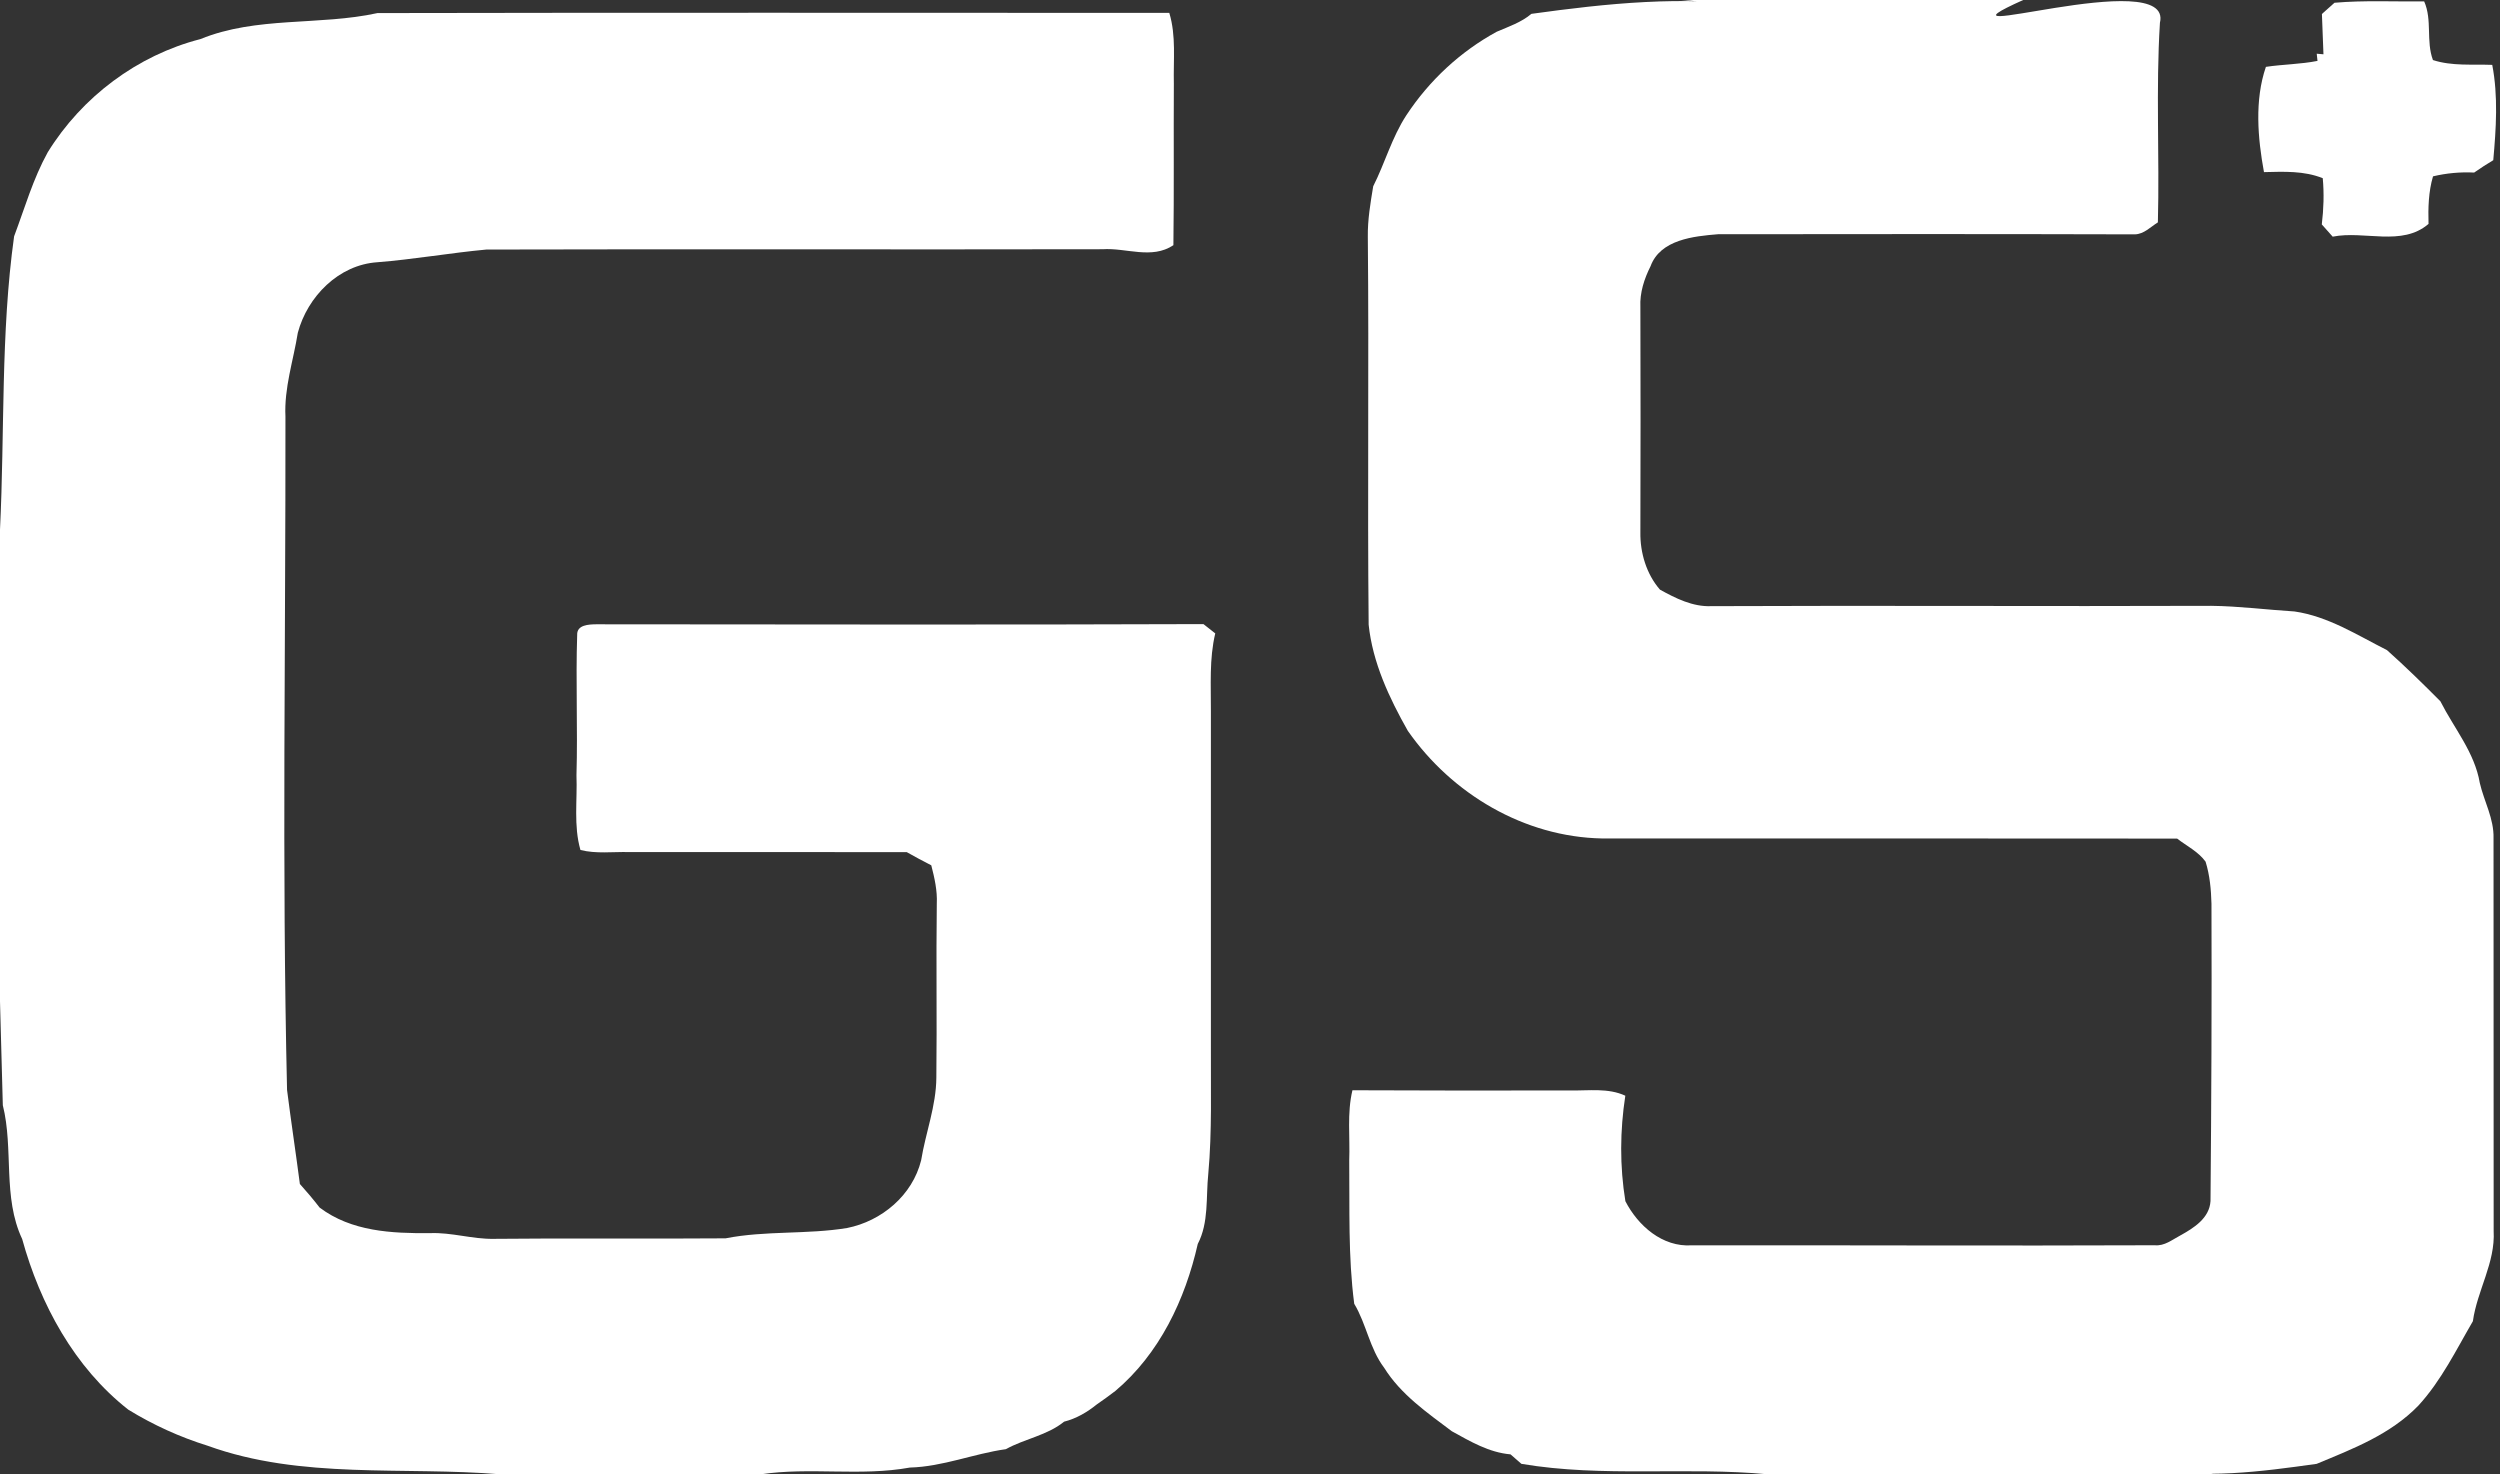 <?xml version="1.0" encoding="UTF-8" ?>
<!DOCTYPE svg PUBLIC "-//W3C//DTD SVG 1.1//EN" "http://www.w3.org/Graphics/SVG/1.1/DTD/svg11.dtd">
<svg width="390pt" height="230pt" viewBox="0 0 390 230" version="1.1" xmlns="http://www.w3.org/2000/svg">
<rect x="0" y="0" width="390" height="230" fill="#333333" stroke="none"/>
<g id="#ffffffff">
<path fill="#ffffff" opacity="1.00" d=" M 262.25 0.00 L 315.62 0.00 C 298.45 7.71 339.14 -5.64 336.95 3.55 C 336.30 13.92 336.90 24.31 336.63 34.69 C 335.48 35.40 334.47 36.52 333.04 36.56 C 311.37 36.50 289.68 36.51 268.01 36.54 C 264.22 36.85 259.02 37.37 257.49 41.52 C 256.50 43.49 255.79 45.66 255.90 47.90 C 255.93 59.61 255.94 71.33 255.90 83.05 C 255.85 86.23 256.85 89.57 258.95 91.98 C 261.39 93.34 264.08 94.68 266.95 94.56 C 292.95 94.44 318.96 94.61 344.96 94.51 C 349.30 94.56 353.62 95.12 357.95 95.39 C 363.20 96.15 367.73 99.08 372.37 101.42 C 375.24 103.98 377.99 106.67 380.70 109.40 C 382.83 113.61 386.05 117.38 386.85 122.15 C 387.52 125.03 389.08 127.73 388.99 130.77 C 389.02 151.19 388.98 171.61 389.01 192.03 C 389.29 196.98 386.44 201.30 385.77 206.11 C 383.15 210.60 380.86 215.35 377.28 219.26 C 372.91 223.78 367.06 226.01 361.40 228.36 C 352.66 229.59 343.74 230.78 334.94 229.03 L 345.95 230.00 L 275.88 230.00 C 263.03 228.78 250.09 230.52 237.34 228.36 C 236.92 227.99 236.07 227.25 235.64 226.88 C 232.28 226.59 229.36 224.86 226.48 223.27 C 222.62 220.36 218.52 217.54 215.92 213.36 C 213.66 210.37 213.16 206.55 211.26 203.39 C 210.29 195.98 210.56 188.48 210.48 181.03 C 210.62 177.38 210.12 173.67 210.98 170.08 C 222.31 170.14 233.64 170.13 244.97 170.11 C 247.84 170.17 250.84 169.68 253.55 170.93 C 252.71 176.37 252.67 181.95 253.56 187.39 C 255.54 191.23 259.35 194.58 263.92 194.27 C 287.99 194.24 312.07 194.36 336.14 194.26 C 337.66 194.41 338.87 193.39 340.13 192.73 C 342.24 191.56 344.68 190.04 344.84 187.36 C 344.97 171.90 345.05 156.44 344.99 140.98 C 344.93 138.77 344.73 136.54 344.07 134.42 C 342.93 132.85 341.13 131.98 339.63 130.82 C 309.73 130.78 279.83 130.81 249.93 130.80 C 237.79 130.57 226.50 123.87 219.62 114.01 C 216.72 108.89 214.12 103.34 213.51 97.45 C 213.31 77.29 213.57 57.12 213.38 36.96 C 213.34 34.30 213.79 31.67 214.22 29.06 C 216.06 25.42 217.13 21.44 219.39 17.98 C 222.96 12.56 227.79 8.06 233.49 4.95 C 235.36 4.15 237.32 3.49 238.90 2.16 C 250.70 0.53 262.58 -0.73 274.52 0.99 L 262.25 0.00 Z" />
<path fill="#ffffff" opacity="1.00" d=" M 362.22 2.18 C 362.71 1.74 363.69 0.87 364.18 0.43 C 368.83 0.03 373.51 0.27 378.17 0.22 C 379.46 3.13 378.43 6.40 379.54 9.37 C 382.53 10.34 385.69 10.00 388.79 10.12 C 389.73 15.00 389.39 20.07 388.95 24.99 C 387.93 25.59 386.94 26.25 385.97 26.92 C 383.80 26.81 381.65 27.01 379.55 27.51 C 378.84 29.92 378.78 32.44 378.85 34.93 C 374.69 38.51 368.83 35.93 363.90 36.92 C 363.33 36.28 362.76 35.65 362.20 35.01 C 362.49 32.62 362.57 30.20 362.35 27.80 C 359.42 26.62 356.26 26.78 353.18 26.85 C 352.20 21.51 351.70 15.63 353.48 10.43 C 356.15 10.03 358.87 10.03 361.53 9.50 L 361.41 8.38 L 362.46 8.47 C 362.38 6.38 362.30 4.28 362.22 2.18 Z" />
<path fill="#ffffff" opacity="1.00" d=" M 31.26 6.10 C 40.04 2.51 49.79 4.03 58.89 2.04 C 100.06 1.95 141.24 2.01 182.41 2.01 C 183.50 5.60 183.03 9.36 183.12 13.04 C 183.07 21.44 183.16 29.85 183.05 38.25 C 179.66 40.51 175.70 38.63 171.99 38.88 C 139.95 38.95 107.91 38.84 75.87 38.93 C 70.19 39.46 64.55 40.46 58.86 40.91 C 52.83 41.31 47.97 46.26 46.46 51.91 C 45.76 56.27 44.31 60.53 44.53 64.99 C 44.57 100.00 43.97 135.03 44.78 170.03 C 45.40 174.92 46.14 179.80 46.78 184.70 C 47.85 185.89 48.88 187.11 49.86 188.38 C 54.82 192.12 61.10 192.42 67.08 192.37 C 70.44 192.23 73.68 193.32 77.03 193.26 C 89.08 193.13 101.14 193.28 113.19 193.18 C 119.44 191.95 125.86 192.60 132.14 191.57 C 137.56 190.49 142.35 186.46 143.70 181.00 C 144.40 176.68 146.05 172.52 146.07 168.09 C 146.18 159.05 146.02 150.01 146.14 140.97 C 146.24 138.93 145.78 136.94 145.28 134.99 C 143.98 134.33 142.71 133.64 141.45 132.93 C 126.98 132.94 112.51 132.93 98.05 132.92 C 95.55 132.87 92.99 133.21 90.55 132.60 C 89.46 128.82 90.08 124.82 89.93 120.95 C 90.14 113.65 89.80 106.34 90.04 99.04 C 89.98 97.46 91.87 97.41 92.98 97.39 C 124.57 97.41 156.16 97.48 187.74 97.36 C 188.20 97.72 189.12 98.45 189.58 98.81 C 188.63 102.80 188.92 106.92 188.90 110.98 C 188.90 128.32 188.90 145.66 188.90 163.00 C 188.86 169.71 189.10 176.44 188.49 183.14 C 188.11 186.78 188.60 190.71 186.85 194.06 C 184.89 202.73 180.88 211.19 173.98 217.00 C 173.04 217.73 172.07 218.41 171.10 219.09 C 169.59 220.31 167.90 221.30 166.00 221.78 C 163.38 223.92 159.85 224.44 156.92 226.07 C 151.87 226.78 147.08 228.80 141.94 228.94 C 134.22 230.34 126.37 228.83 118.62 230.00 L 78.15 230.00 C 62.93 228.73 47.02 230.84 32.38 225.53 C 28.05 224.18 23.89 222.29 20.02 219.91 C 11.61 213.33 6.26 203.45 3.46 193.29 C 0.38 186.76 2.15 179.27 0.44 172.42 C 0.33 168.37 0.11 160.27 0.00 156.22 L 0.00 82.61 C 0.75 67.36 0.09 52.03 2.20 36.87 C 3.86 32.45 5.15 27.91 7.45 23.75 C 12.78 15.12 21.42 8.63 31.26 6.10 Z" />
</g>
</svg>
